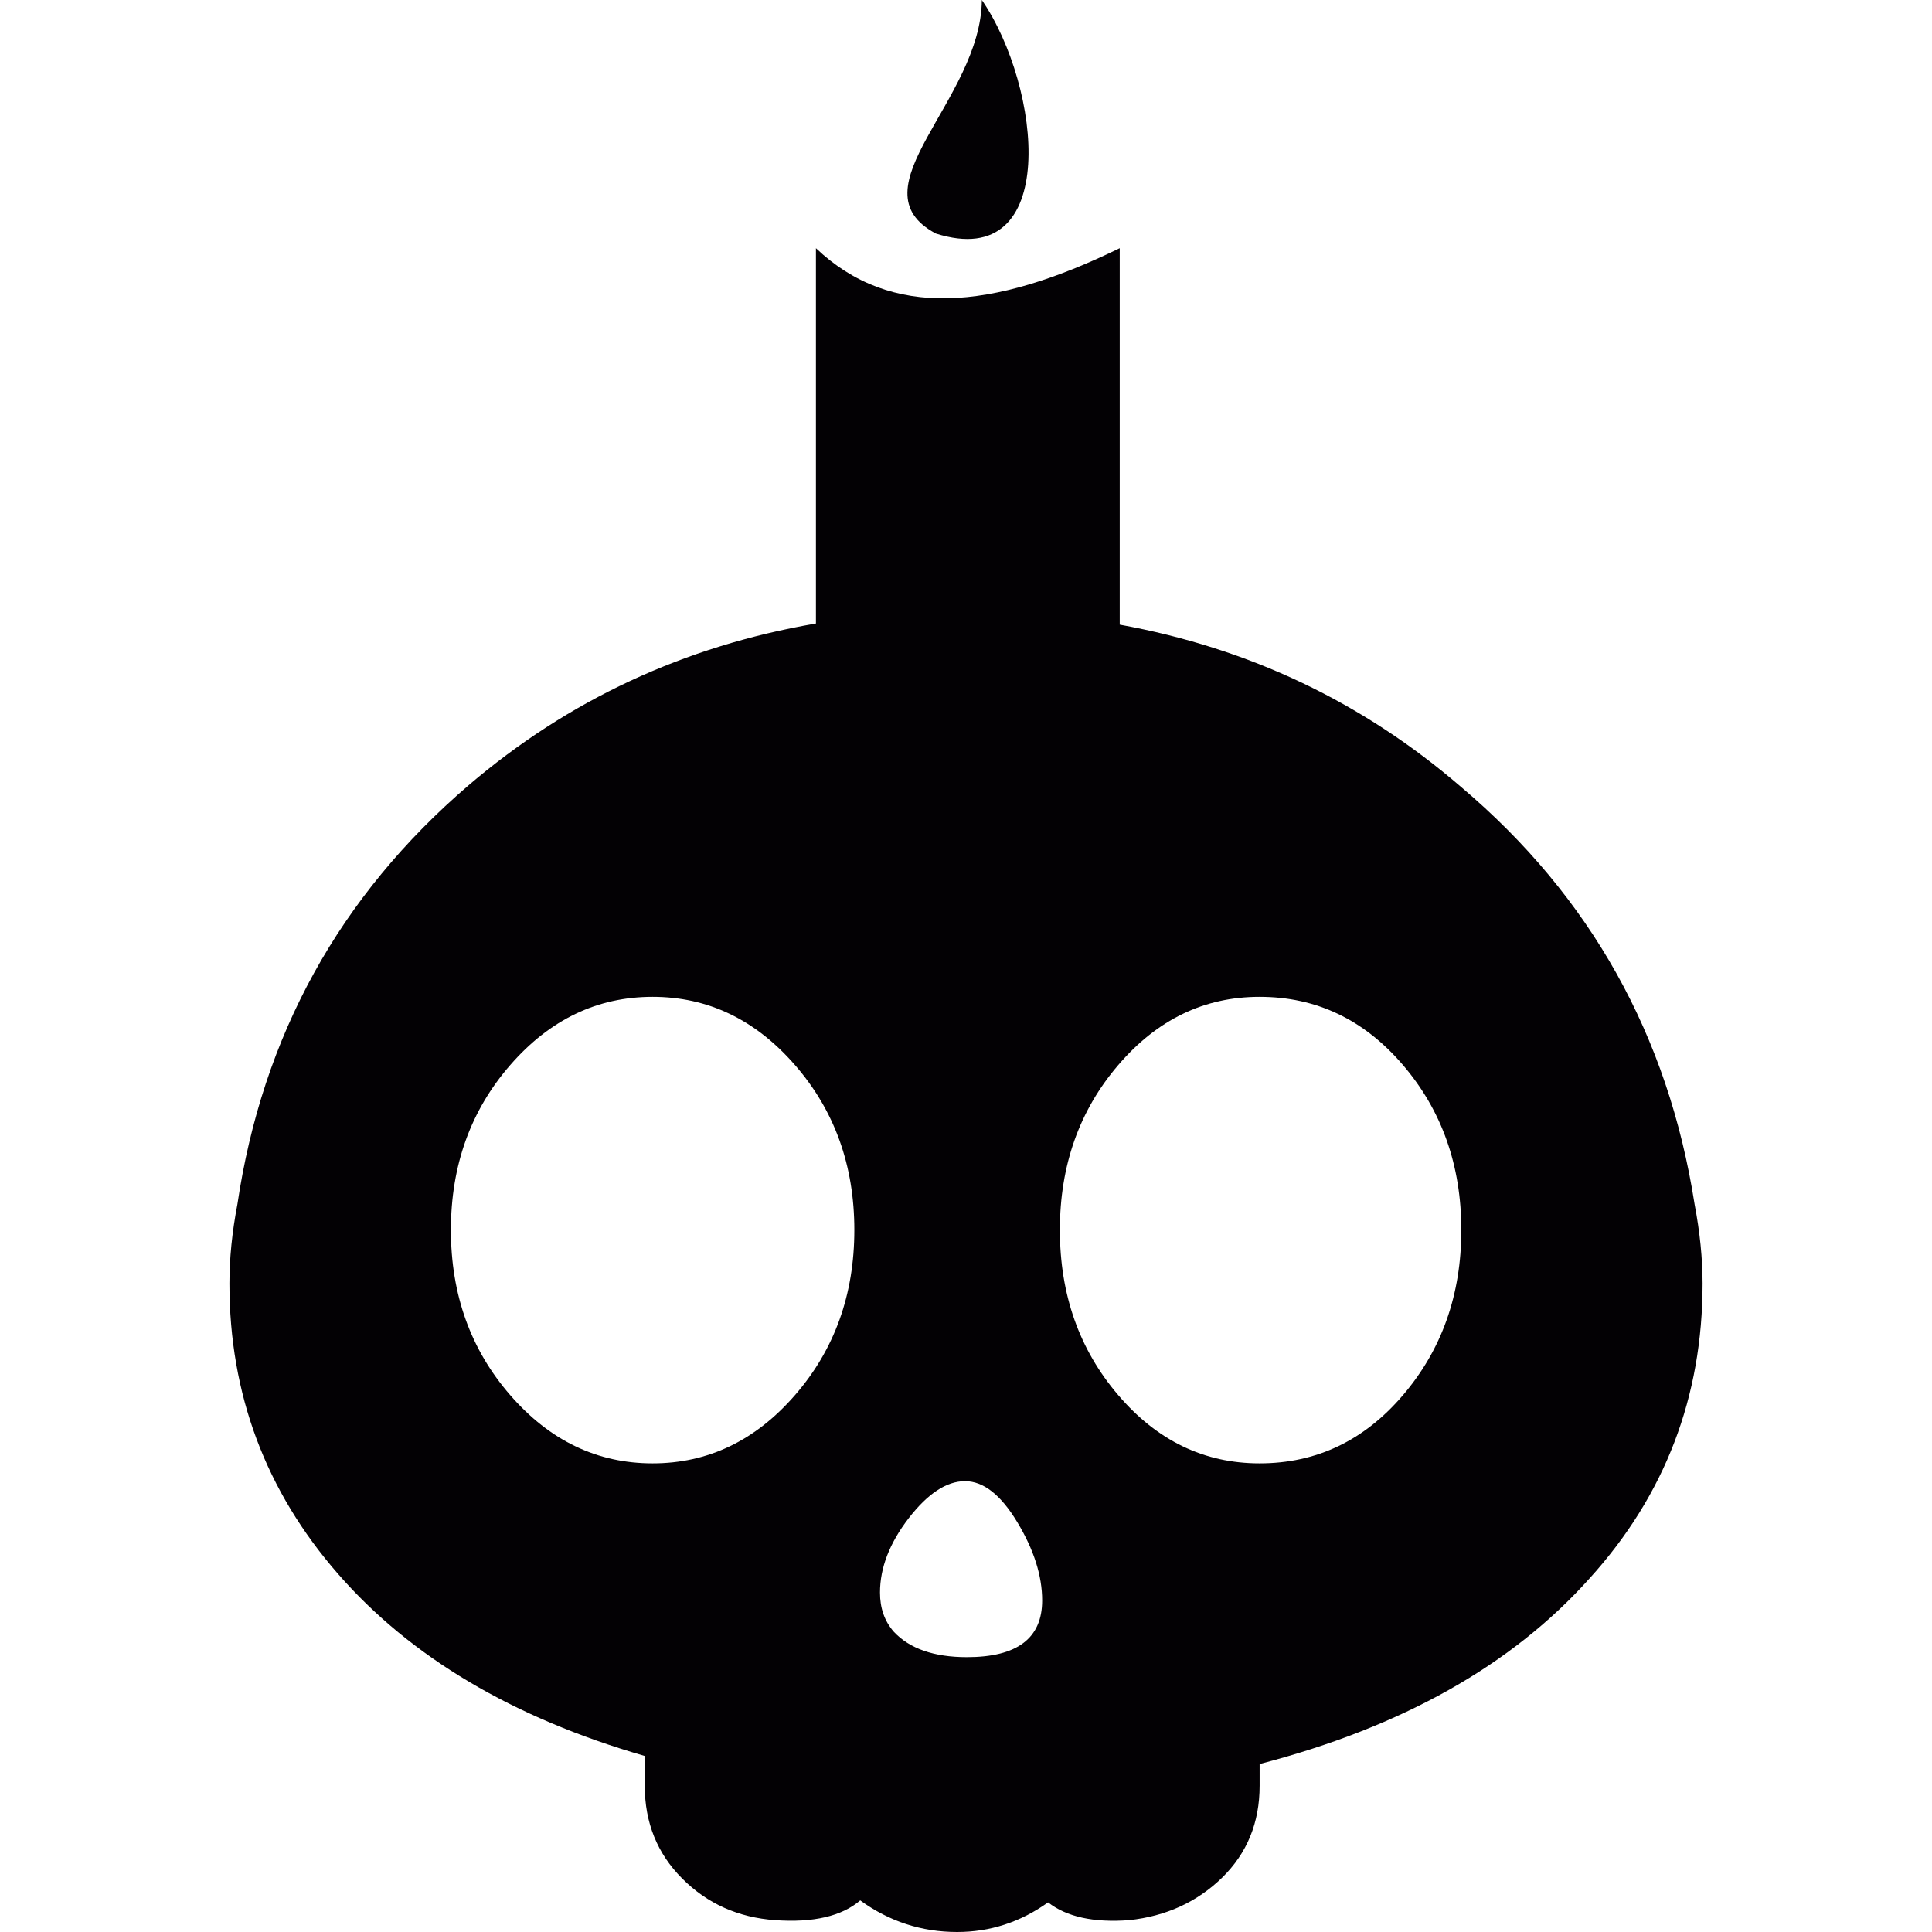 <?xml version="1.0" encoding="iso-8859-1"?>
<!-- Uploaded to: SVG Repo, www.svgrepo.com, Generator: SVG Repo Mixer Tools -->
<svg height="800px" width="800px" version="1.1" id="Capa_1" xmlns="http://www.w3.org/2000/svg" xmlns:xlink="http://www.w3.org/1999/xlink" 
	 viewBox="0 0 270.17 270.17" xml:space="preserve">
<g>
	<g>
		<path style="fill:#030104;" d="M236.973,168.41c-3.682-23.578-14.561-43.037-32.621-58.331
			c-13.75-11.874-29.674-19.45-47.77-22.729V34.708c-17.914,8.739-32.006,9.938-42.482,0V87.19
			c-18.425,3.163-34.611,10.701-48.553,22.606c-18.069,15.497-28.851,35.036-32.349,58.614c-0.742,3.875-1.114,7.561-1.114,11.07
			c0,15.484,5.067,29.025,15.214,40.644c10.134,11.611,24.422,20.101,42.864,25.431v4.164c0,5.155,1.747,9.491,5.249,12.987
			c3.498,3.505,7.831,5.444,12.995,5.81c5.344,0.376,9.303-0.551,11.887-2.762c4.052,2.941,8.57,4.416,13.551,4.416
			c4.607,0,8.852-1.375,12.717-4.141c2.583,2.021,6.359,2.862,11.341,2.486c5.157-0.55,9.493-2.534,12.995-5.94
			c3.5-3.427,5.248-7.701,5.248-12.856v-3.038c19.905-5.169,35.301-13.827,46.182-26.008c10.506-11.605,15.76-25.335,15.76-41.193
			C238.083,175.971,237.712,172.285,236.973,168.41z M111.169,195.098c-5.532,6.368-12.173,9.537-19.909,9.537
			c-7.741,0-14.378-3.169-19.909-9.537c-5.53-6.359-8.297-14.061-8.297-23.093c0-9.026,2.767-16.726,8.297-23.071
			c5.53-6.357,12.168-9.538,19.909-9.538c7.735,0,14.376,3.181,19.909,9.538c5.532,6.346,8.302,14.045,8.302,23.071
			C119.47,181.037,116.701,188.738,111.169,195.098z M135.22,231.735c-4.61,0-8.02-1.187-10.228-3.55
			c-1.293-1.473-1.934-3.287-1.934-5.48c0-3.457,1.333-6.917,4.008-10.392v-0.001c2.67-3.451,5.293-5.186,7.879-5.186
			c2.581,0,5.016,1.911,7.325,5.754c2.304,3.824,3.465,7.463,3.465,10.934C145.735,229.104,142.227,231.735,135.22,231.735z
			 M196.192,195.098c-5.439,6.368-12.119,9.537-20.051,9.537c-7.737,0-14.326-3.169-19.764-9.537
			c-5.445-6.359-8.164-14.061-8.164-23.093c0-9.026,2.719-16.726,8.164-23.071c5.438-6.357,12.026-9.538,19.764-9.538
			c7.932,0,14.611,3.181,20.051,9.538c5.433,6.346,8.158,14.045,8.158,23.071C204.352,181.037,201.626,188.738,196.192,195.098z"/>
		<path style="fill:#030104;" d="M130.876,32.662c17.493,5.521,14.777-20.486,6.426-32.662
			C137.167,14.079,119.102,26.4,130.876,32.662z"/>
	</g>
</g>
</svg>